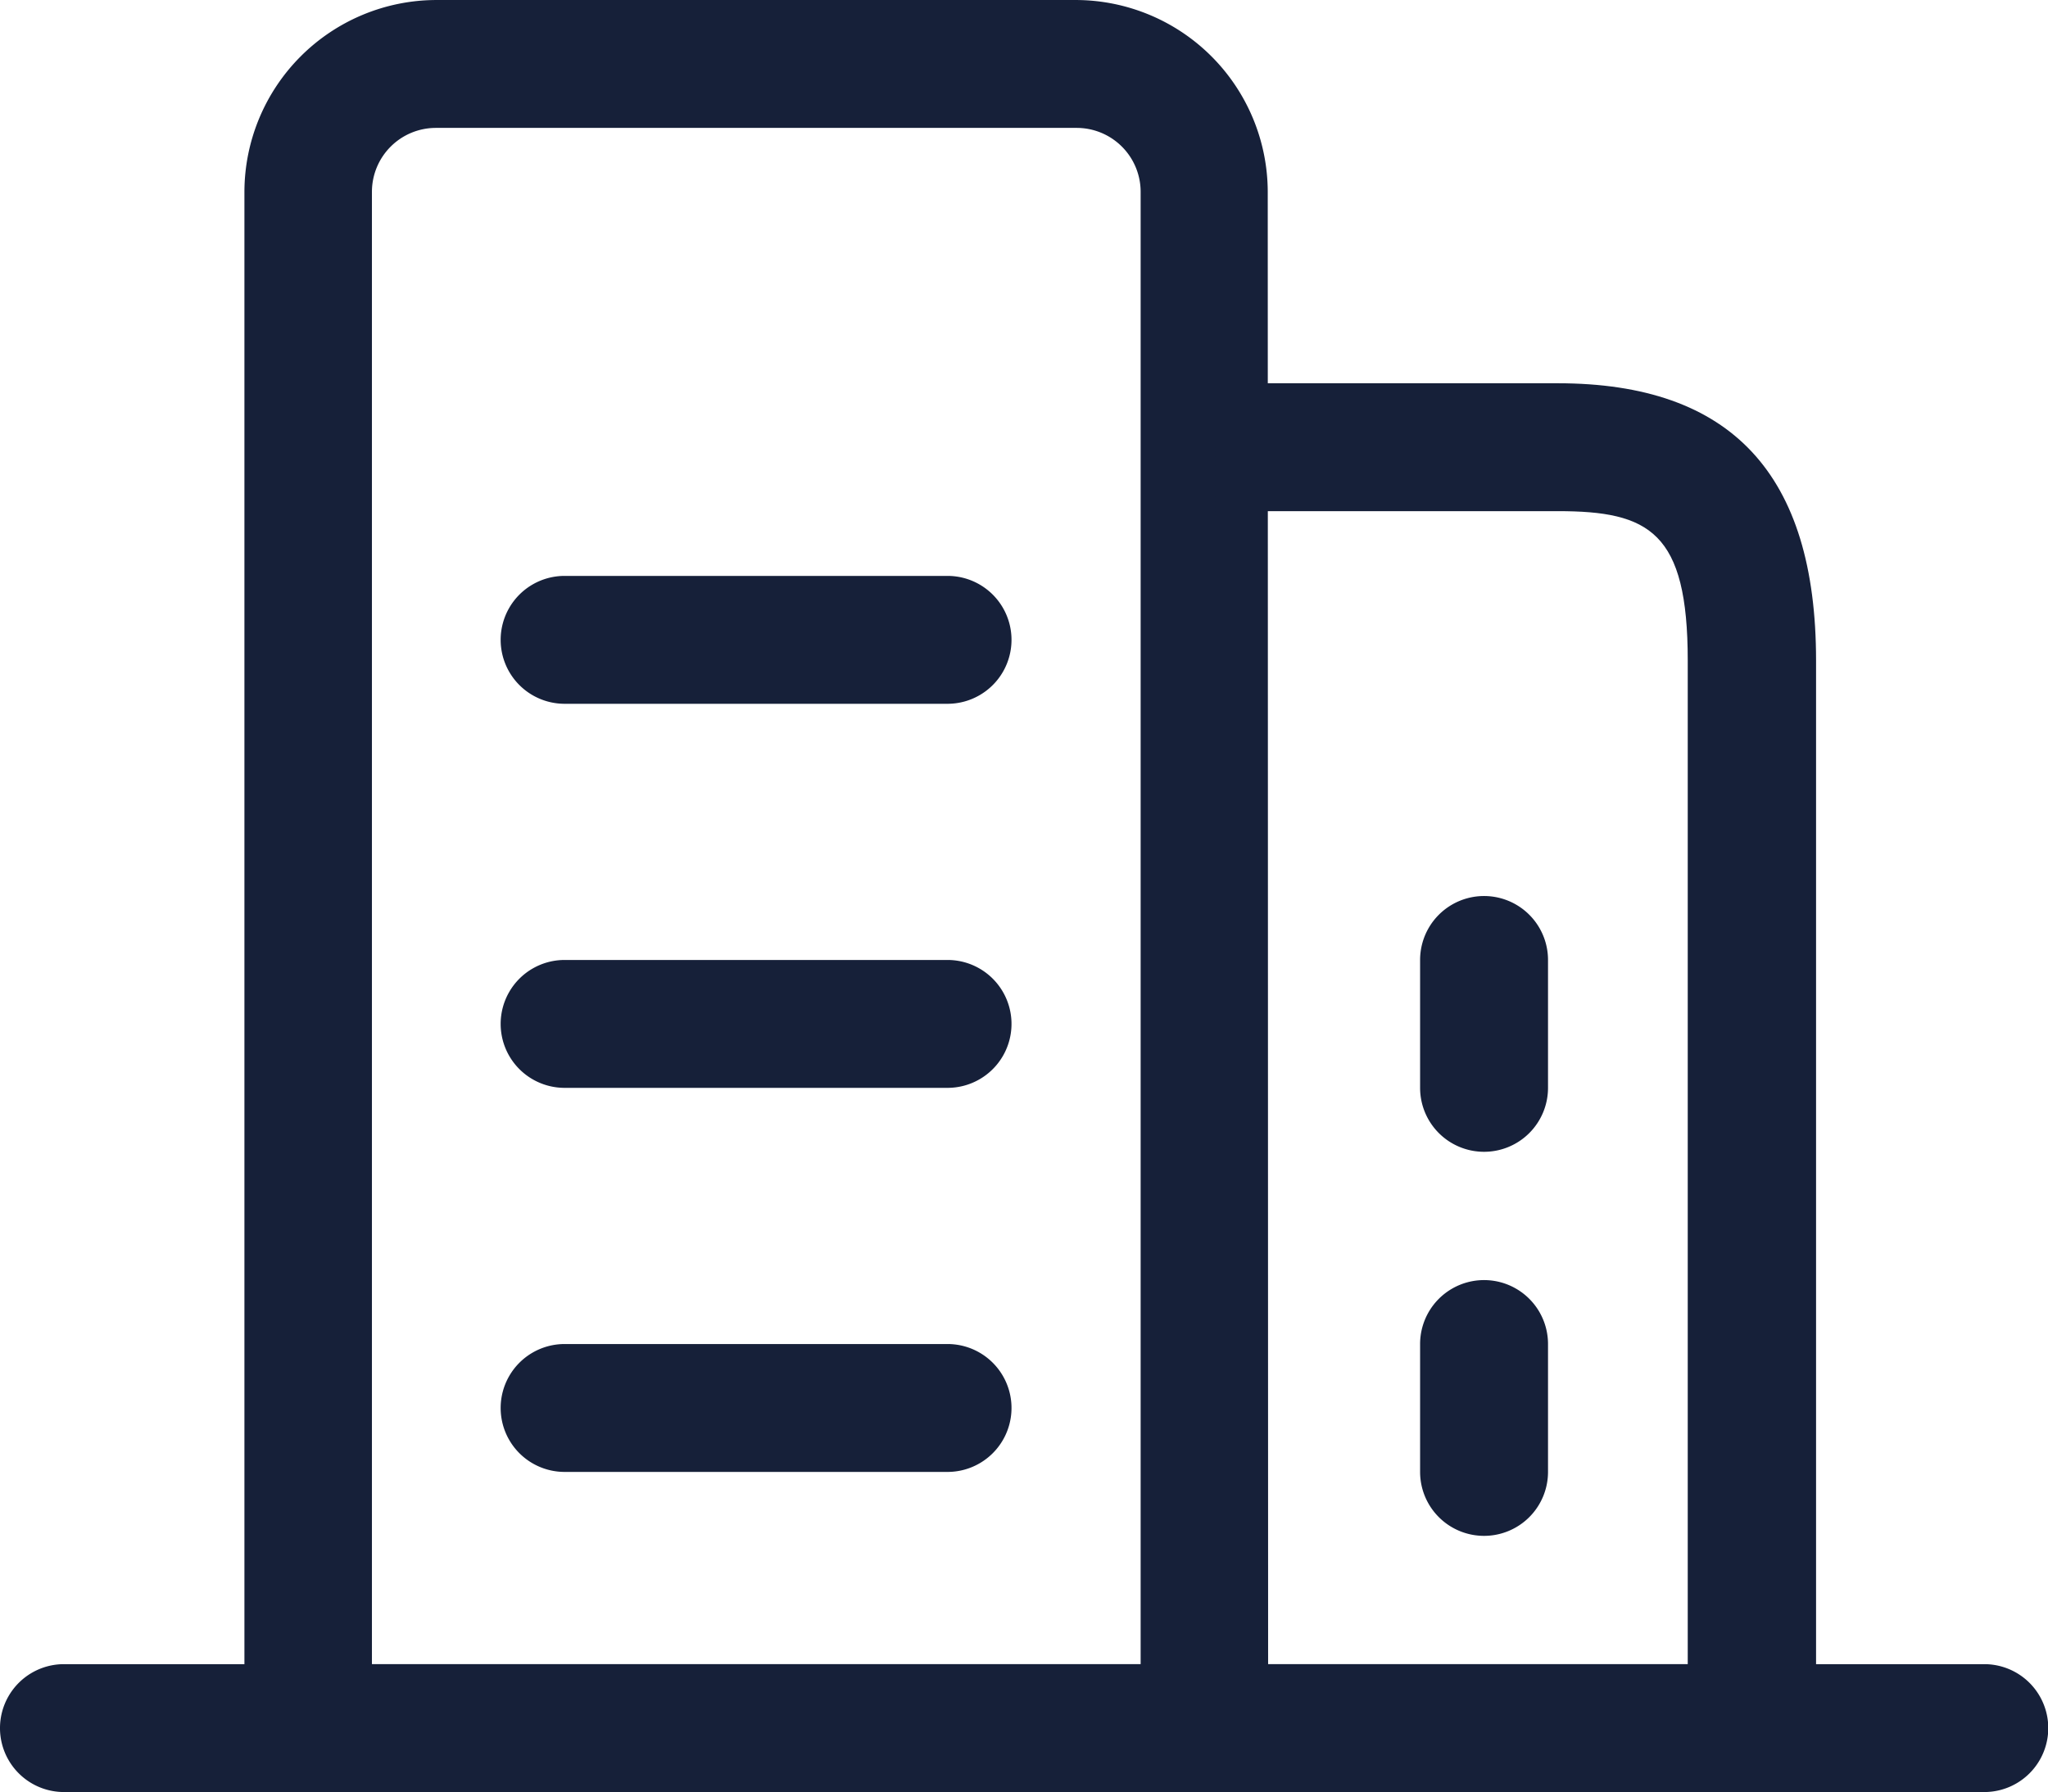 <svg xmlns:xlink="http://www.w3.org/1999/xlink" height="32" width="36.562" xmlns="http://www.w3.org/2000/svg" version="1.1" viewBox="0 0 1170 1024" class="icon"><path fill="#162039" d="M1133.615 1024H36.538a36.538 36.538 0 1 1 0-73.076h1097.076a36.538 36.538 0 0 1 0 73.076z m-592.291-182.924h-218.764a36.538 36.538 0 1 1 0-73.076h218.764a36.538 36.538 0 1 1 0 73.076z m0-438.924h-218.764a36.538 36.538 0 1 1 0-73.076h218.764a36.538 36.538 0 1 1 0 73.076z m306.502 256a36.538 36.538 0 0 1-36.538-36.538v-73.076a36.538 36.538 0 0 1 73.076 0v73.076a36.538 36.538 0 0 1-36.538 36.538z m0 219.462a36.538 36.538 0 0 1-36.538-36.538V768A36.538 36.538 0 1 1 884.364 768v73.076a36.538 36.538 0 0 1-36.538 36.538z m-306.502-256h-218.764a36.538 36.538 0 0 1 0-73.076h218.764a36.538 36.538 0 0 1 0 73.076z m0 0"></path><path fill="#162039" d="M724.48 1024H139.636V109.615A109.847 109.847 0 0 1 249.018 0h365.615a109.847 109.847 0 0 1 109.615 109.615z m-512-73.076H651.636V109.615a36.538 36.538 0 0 0-36.538-36.538H249.018a36.538 36.538 0 0 0-36.538 36.538z m0 0"></path><path fill="#162039" d="M1037.498 1024H694.458v-73.076h269.731V377.484c0-73.542-21.876-85.411-74.24-85.411h-195.491V218.996h195.491c99.142 0 147.549 51.898 147.549 158.487z m0 0"></path></svg>